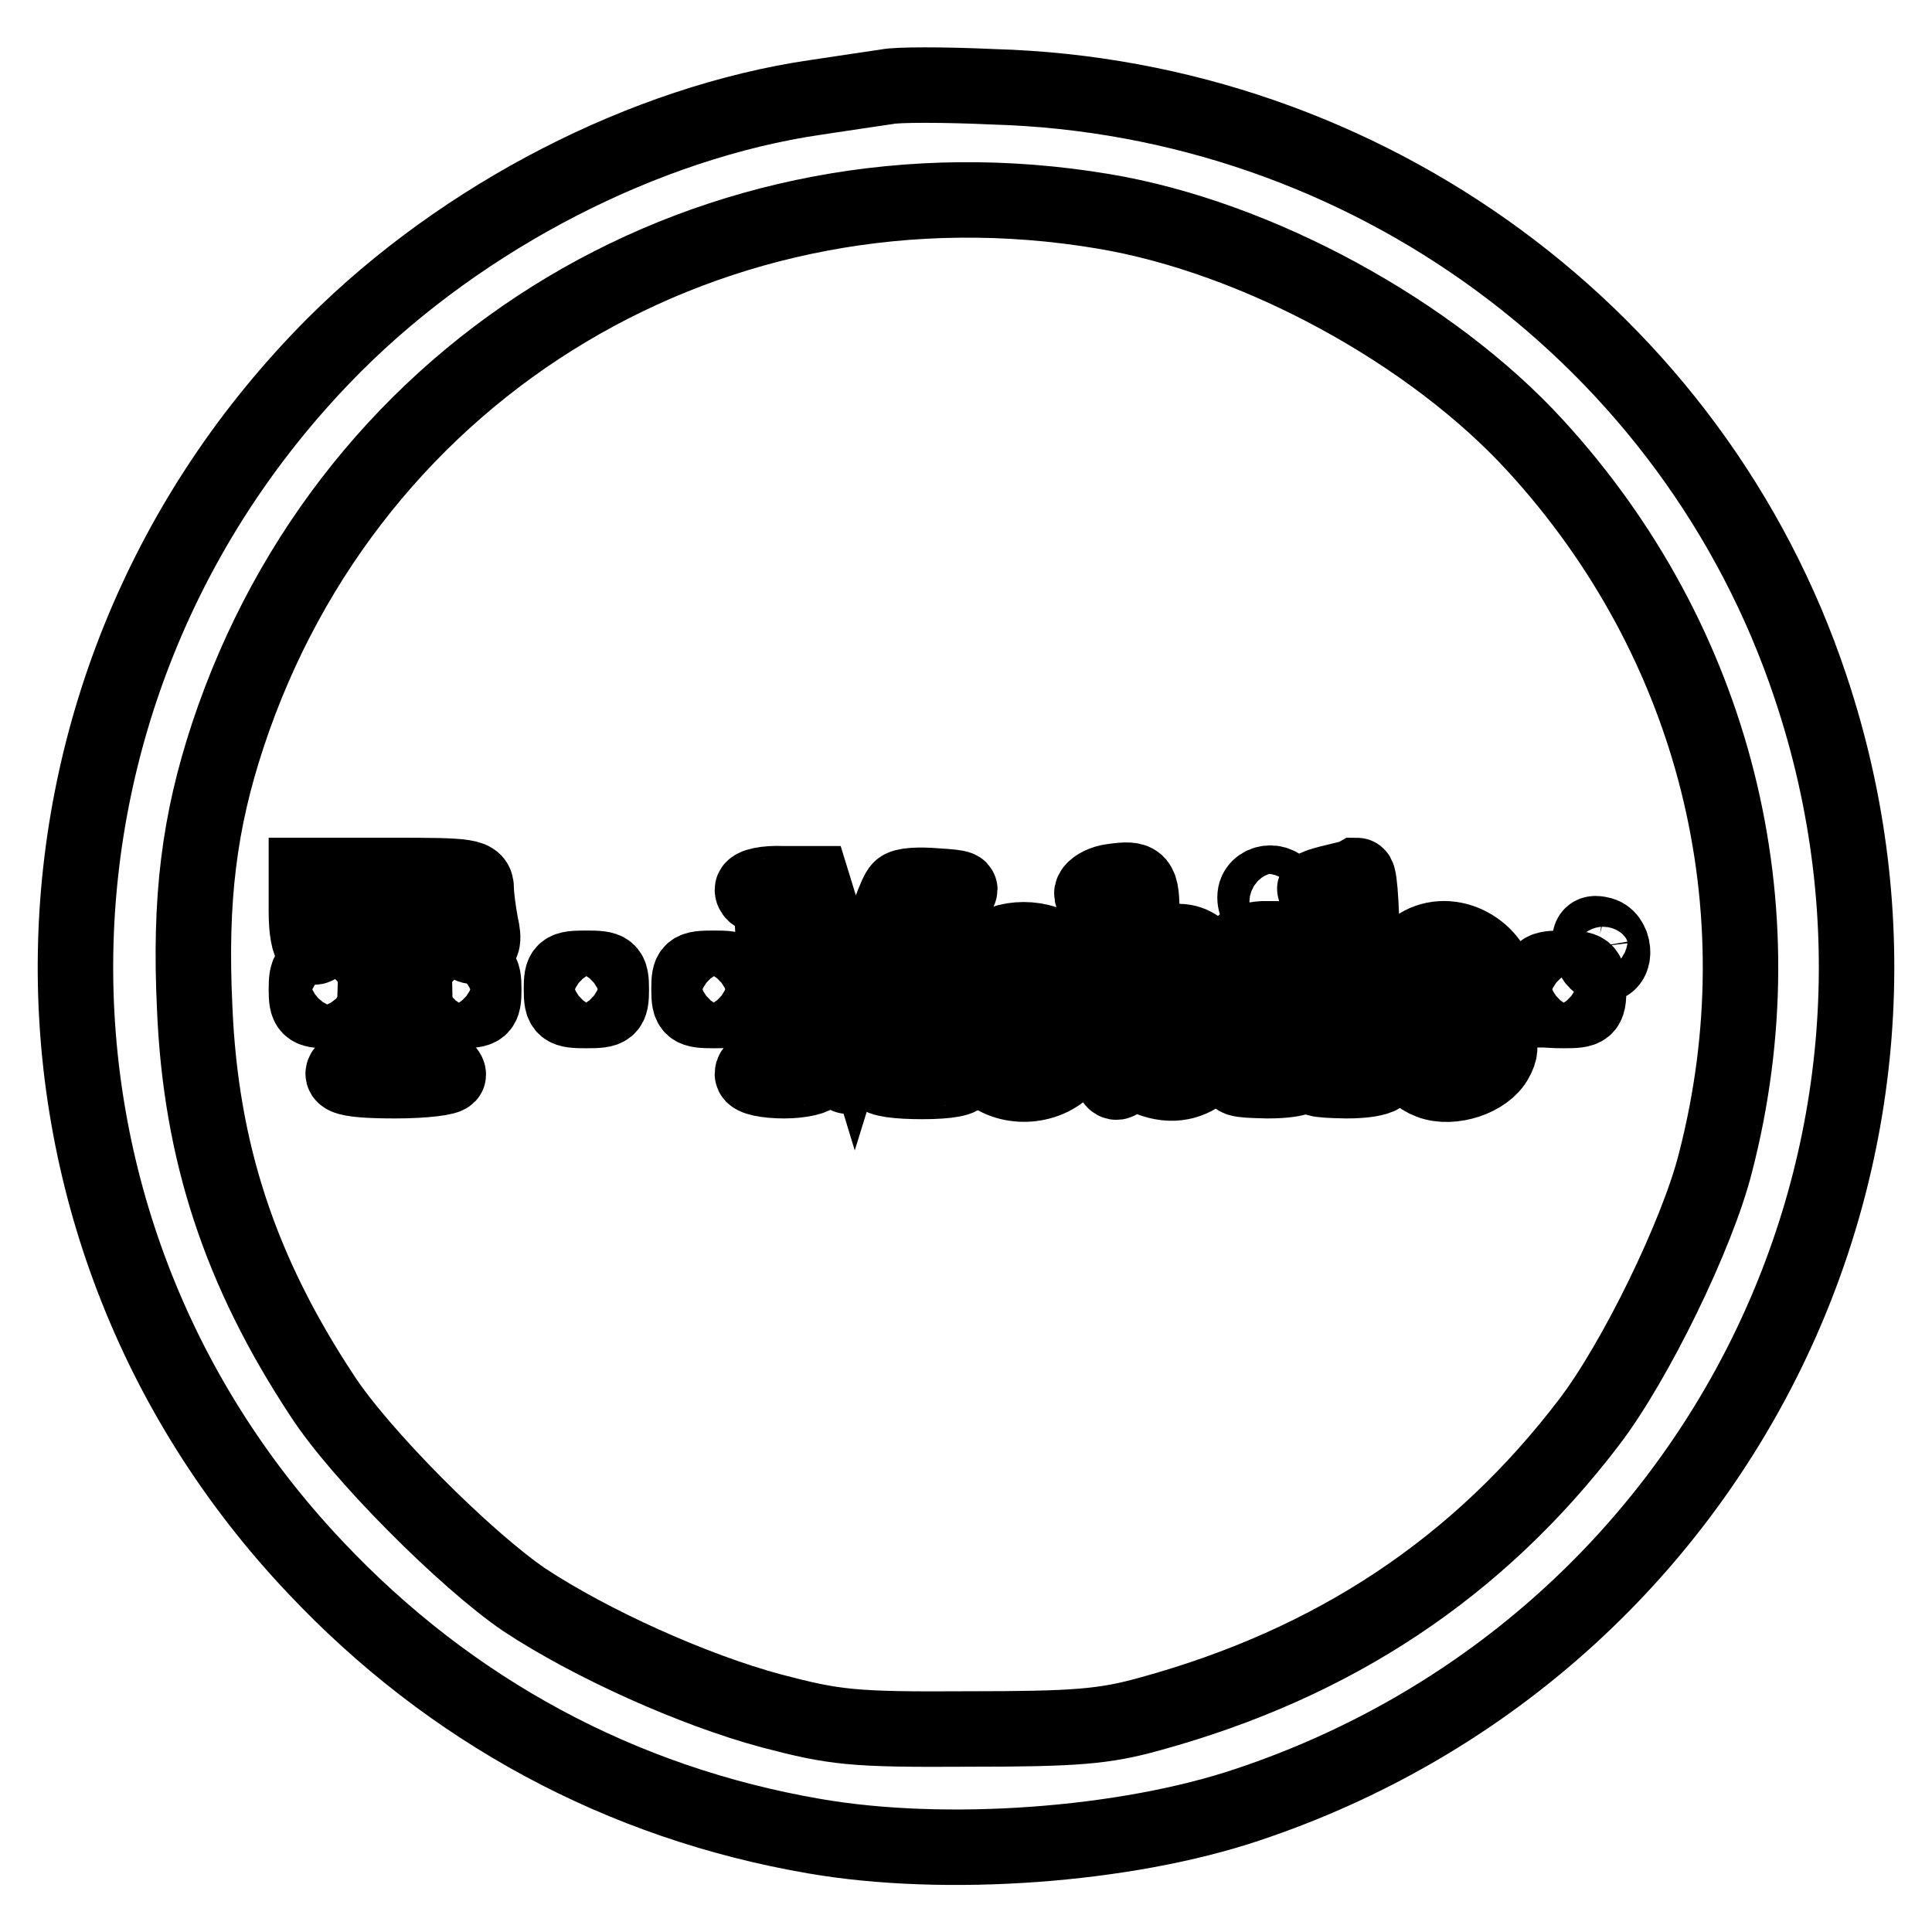 <?xml version="1.0" encoding="utf-8"?>
<!-- Svg Vector Icons : http://www.onlinewebfonts.com/icon -->
<!DOCTYPE svg PUBLIC "-//W3C//DTD SVG 1.1//EN" "http://www.w3.org/Graphics/SVG/1.1/DTD/svg11.dtd">
<svg version="1.1" xmlns="http://www.w3.org/2000/svg" xmlns:xlink="http://www.w3.org/1999/xlink" x="0px" y="0px" viewBox="0 0 256 256" enable-background="new 0 0 256 256" xml:space="preserve">
<g> <g> <path stroke-width="10" fill-opacity="0" stroke="#000000"  d="M117.5,11.5c-1.3,0.2-5.5,0.8-9.4,1.4c-22.6,3.3-46.7,15.7-63.8,32.8C-0.4,90.5-1.6,161.9,41.8,207.7  c17.9,19,40.5,31.2,66.1,35.6c17.3,3,41.2,1.3,57.5-4.2c61.9-20.7,95.1-86.7,74.5-148.1c-15.4-46.2-58.8-78.1-108.3-79.5  C125.1,11.2,118.8,11.2,117.5,11.5z M146.2,28c20.4,3.4,43.5,16,57.3,31.1c23.7,25.9,32.6,61,23.8,95  c-2.4,9.5-10.6,26.3-16.7,34.3c-14.7,19.3-33.8,32-58.2,38.7c-6.1,1.7-9.9,2-24.1,2c-15.4,0.1-17.7-0.2-26.1-2.4  c-10.4-2.8-23.9-8.9-32.7-14.7c-7.8-5.3-21.9-19.4-26.9-27.2c-10.8-16.4-16-32.2-16.8-51.2c-0.7-14.5,0.6-24.7,4.4-36.2  C46.5,48.2,94.9,19.4,146.2,28z"/> <path stroke-width="10" fill-opacity="0" stroke="#000000"  d="M40.6,120.8c0,5,1.3,6.3,2.3,2.4c0.8-3,3-5.3,5.3-5.3c1.8,0,1.8,0.7,1.6,11c-0.3,10.4-0.4,11.2-2.3,12  c-3.8,1.6-2.3,2.3,4.9,2.3c3.8,0,7-0.4,7-0.8c0-0.5-0.9-1-2.1-1.2c-2.1-0.3-2.2-0.7-2.4-11.8c-0.2-9.8,0-11.5,1.2-11.5  c2,0,5.2,3.4,5.2,5.6c0,1.1,0.7,1.9,1.5,1.9c1.2,0,1.4-0.7,0.9-2.9c-0.3-1.6-0.6-3.8-0.6-4.7c0-1.7-0.8-1.8-11.3-1.8H40.6V120.8z"  /> <path stroke-width="10" fill-opacity="0" stroke="#000000"  d="M147.4,116.8c-2.4,0.3-3.8,2.1-1.7,2.1c0.6,0,0.9,4.7,0.9,12.2c0,11.1,0.7,14.1,2.3,11.3  c0.4-0.7,1.1-0.7,2.3,0c6,3.2,11.3-0.8,11.3-8.6c0-3.7-0.5-5.1-2.4-7s-3-2.3-5.6-1.9l-3.2,0.6v-4.1  C151.3,116.6,151,116.3,147.4,116.8z M158.3,130.3c0.6,2.3,0.6,4.9,0,7c-0.7,2.9-1.3,3.7-3.4,3.8c-2.1,0.3-2.8-0.2-3.6-2.2  c-2.3-6,0-13,4-12.5C156.9,126.8,157.7,127.8,158.3,130.3z"/> <path stroke-width="10" fill-opacity="0" stroke="#000000"  d="M176.2,117c-2.3,0.6-2.5,0.8-1.1,1.3c1.4,0.7,1.6,2.2,1.6,11.5c0,9.3-0.3,11.1-1.6,12.1  c-1.5,1.1-1,1.2,3.3,1.3c4.7,0,6.4-1.1,3.5-2.3c-1.1-0.4-1.4-2.7-1.4-12.8c0-6.7-0.3-12.1-0.7-12.1  C179.3,116.3,177.8,116.6,176.2,117z"/> <path stroke-width="10" fill-opacity="0" stroke="#000000"  d="M99.7,117.9c0,0.5,0.7,0.9,1.4,0.9c1.2,0,1.4,1.9,1.4,11.3c0,9.4-0.2,11.3-1.4,11.3  c-0.8,0-1.4,0.4-1.4,0.9c0,0.5,1.9,0.9,4.2,0.9c2.3,0,4.2-0.5,4.2-0.9c0-0.6-0.7-0.9-1.4-0.9c-1.1,0-1.4-1.6-1.3-9.2v-9.1l3,9.7  c1.7,5.3,3.5,9.8,3.9,9.8c0.6,0.1,2.3-4.5,4-10c1.6-5.6,3.2-10.4,3.5-10.6c0.7-0.8,0.6,16.2-0.1,18c-0.3,0.8-1.1,1.5-1.9,1.5  s-1.3,0.4-1.3,0.9c0,0.6,2.5,0.9,5.7,0.9c3.5,0,5.4-0.4,5.1-0.9c-0.3-0.6-1.2-0.9-2-0.9c-1,0-1.3-2.1-1.3-11.2  c0-10.7,0.1-11.2,2.2-11.9c1.7-0.6,1.3-0.8-2.1-1c-2.3-0.2-4.4-0.1-4.8,0.4c-0.5,0.4-2,4.5-3.4,9.2l-2.6,8.4l-2.8-9.2l-2.8-9.1h-4  C101.5,117,99.7,117.4,99.7,117.9z"/> <path stroke-width="10" fill-opacity="0" stroke="#000000"  d="M166.3,118.9c0,1.2,0.7,1.9,1.7,1.9c2.3,0,3-0.8,2.3-2.4C169.6,116.3,166.3,116.7,166.3,118.9z"/> <path stroke-width="10" fill-opacity="0" stroke="#000000"  d="M210.7,125.6c0.2,1.2,0.9,2.2,1.7,2.2c1.9,0,1.6-3.7-0.4-4C210.8,123.5,210.5,124,210.7,125.6z"/> <path stroke-width="10" fill-opacity="0" stroke="#000000"  d="M131,125.9c-4.3,3.1-4.5,12.2-0.2,16c2.9,2.6,8.2,2.3,10.8-0.9c3.2-3.7,3.2-11-0.1-14.2  C138.8,124.1,134,123.8,131,125.9z M139.5,130.3c1.1,4.4-0.2,10-2.5,11.4c-2.6,1.6-5.3-2.3-5.3-7.6c0-5.7,1.3-8,4.5-7.6  C138.2,126.8,138.8,127.5,139.5,130.3z"/> <path stroke-width="10" fill-opacity="0" stroke="#000000"  d="M164.5,125.5c0,0.5,0.5,0.9,0.9,0.9c0.6,0,0.9,3,0.9,7.1c0,5.7-0.4,7.4-1.6,8.4c-1.5,1.1-1,1.2,3.3,1.3  c4.7,0,6.4-1.1,3.5-2.3c-1.1-0.4-1.4-2.3-1.4-8.5v-8h-2.8C165.8,124.5,164.5,124.9,164.5,125.5z"/> <path stroke-width="10" fill-opacity="0" stroke="#000000"  d="M187.6,125.6c-5.3,4-4,15.5,1.9,17.7c2.9,1.1,7.4-0.4,8.7-2.9c1.3-2.3-0.1-3.1-1.6-0.9  c-1.6,2.3-6.4,2.5-7.2,0.4c-0.3-0.8-0.6-2.5-0.6-3.8c0-2.2,0.3-2.3,5.3-2.3h5.3l-0.7-3.1C197.8,125.5,191.7,122.6,187.6,125.6z  M194.5,128.2c1.6,3,1.1,3.8-2.3,3.8c-3.4,0-3.9-0.9-2.7-4.1C190.2,125.8,193.3,126,194.5,128.2z"/> <path stroke-width="10" fill-opacity="0" stroke="#000000"  d="M40.6,131.1c0,2.5,0.3,2.8,2.8,2.8s2.8-0.3,2.8-2.8c0-2.5-0.3-2.8-2.8-2.8S40.6,128.5,40.6,131.1z"/> <path stroke-width="10" fill-opacity="0" stroke="#000000"  d="M57.5,131.1c0,2.6,0.3,2.8,3.3,2.8s3.3-0.2,3.3-2.8c0-2.6-0.3-2.8-3.3-2.8S57.5,128.5,57.5,131.1z"/> <path stroke-width="10" fill-opacity="0" stroke="#000000"  d="M74.4,131.1c0,2.6,0.3,2.8,3.3,2.8c3,0,3.3-0.2,3.3-2.8c0-2.6-0.3-2.8-3.3-2.8  C74.6,128.3,74.4,128.5,74.4,131.1z"/> <path stroke-width="10" fill-opacity="0" stroke="#000000"  d="M91.3,131.1c0,2.6,0.3,2.8,3.3,2.8c3,0,3.3-0.2,3.3-2.8c0-2.6-0.3-2.8-3.3-2.8  C91.5,128.3,91.3,128.5,91.3,131.1z"/> <path stroke-width="10" fill-opacity="0" stroke="#000000"  d="M203.9,131.1c0,2.6,0.3,2.8,3.3,2.8c3,0,3.3-0.2,3.3-2.8c0-2.6-0.3-2.8-3.3-2.8  C204.2,128.3,203.9,128.5,203.9,131.1z"/> </g></g>
</svg>